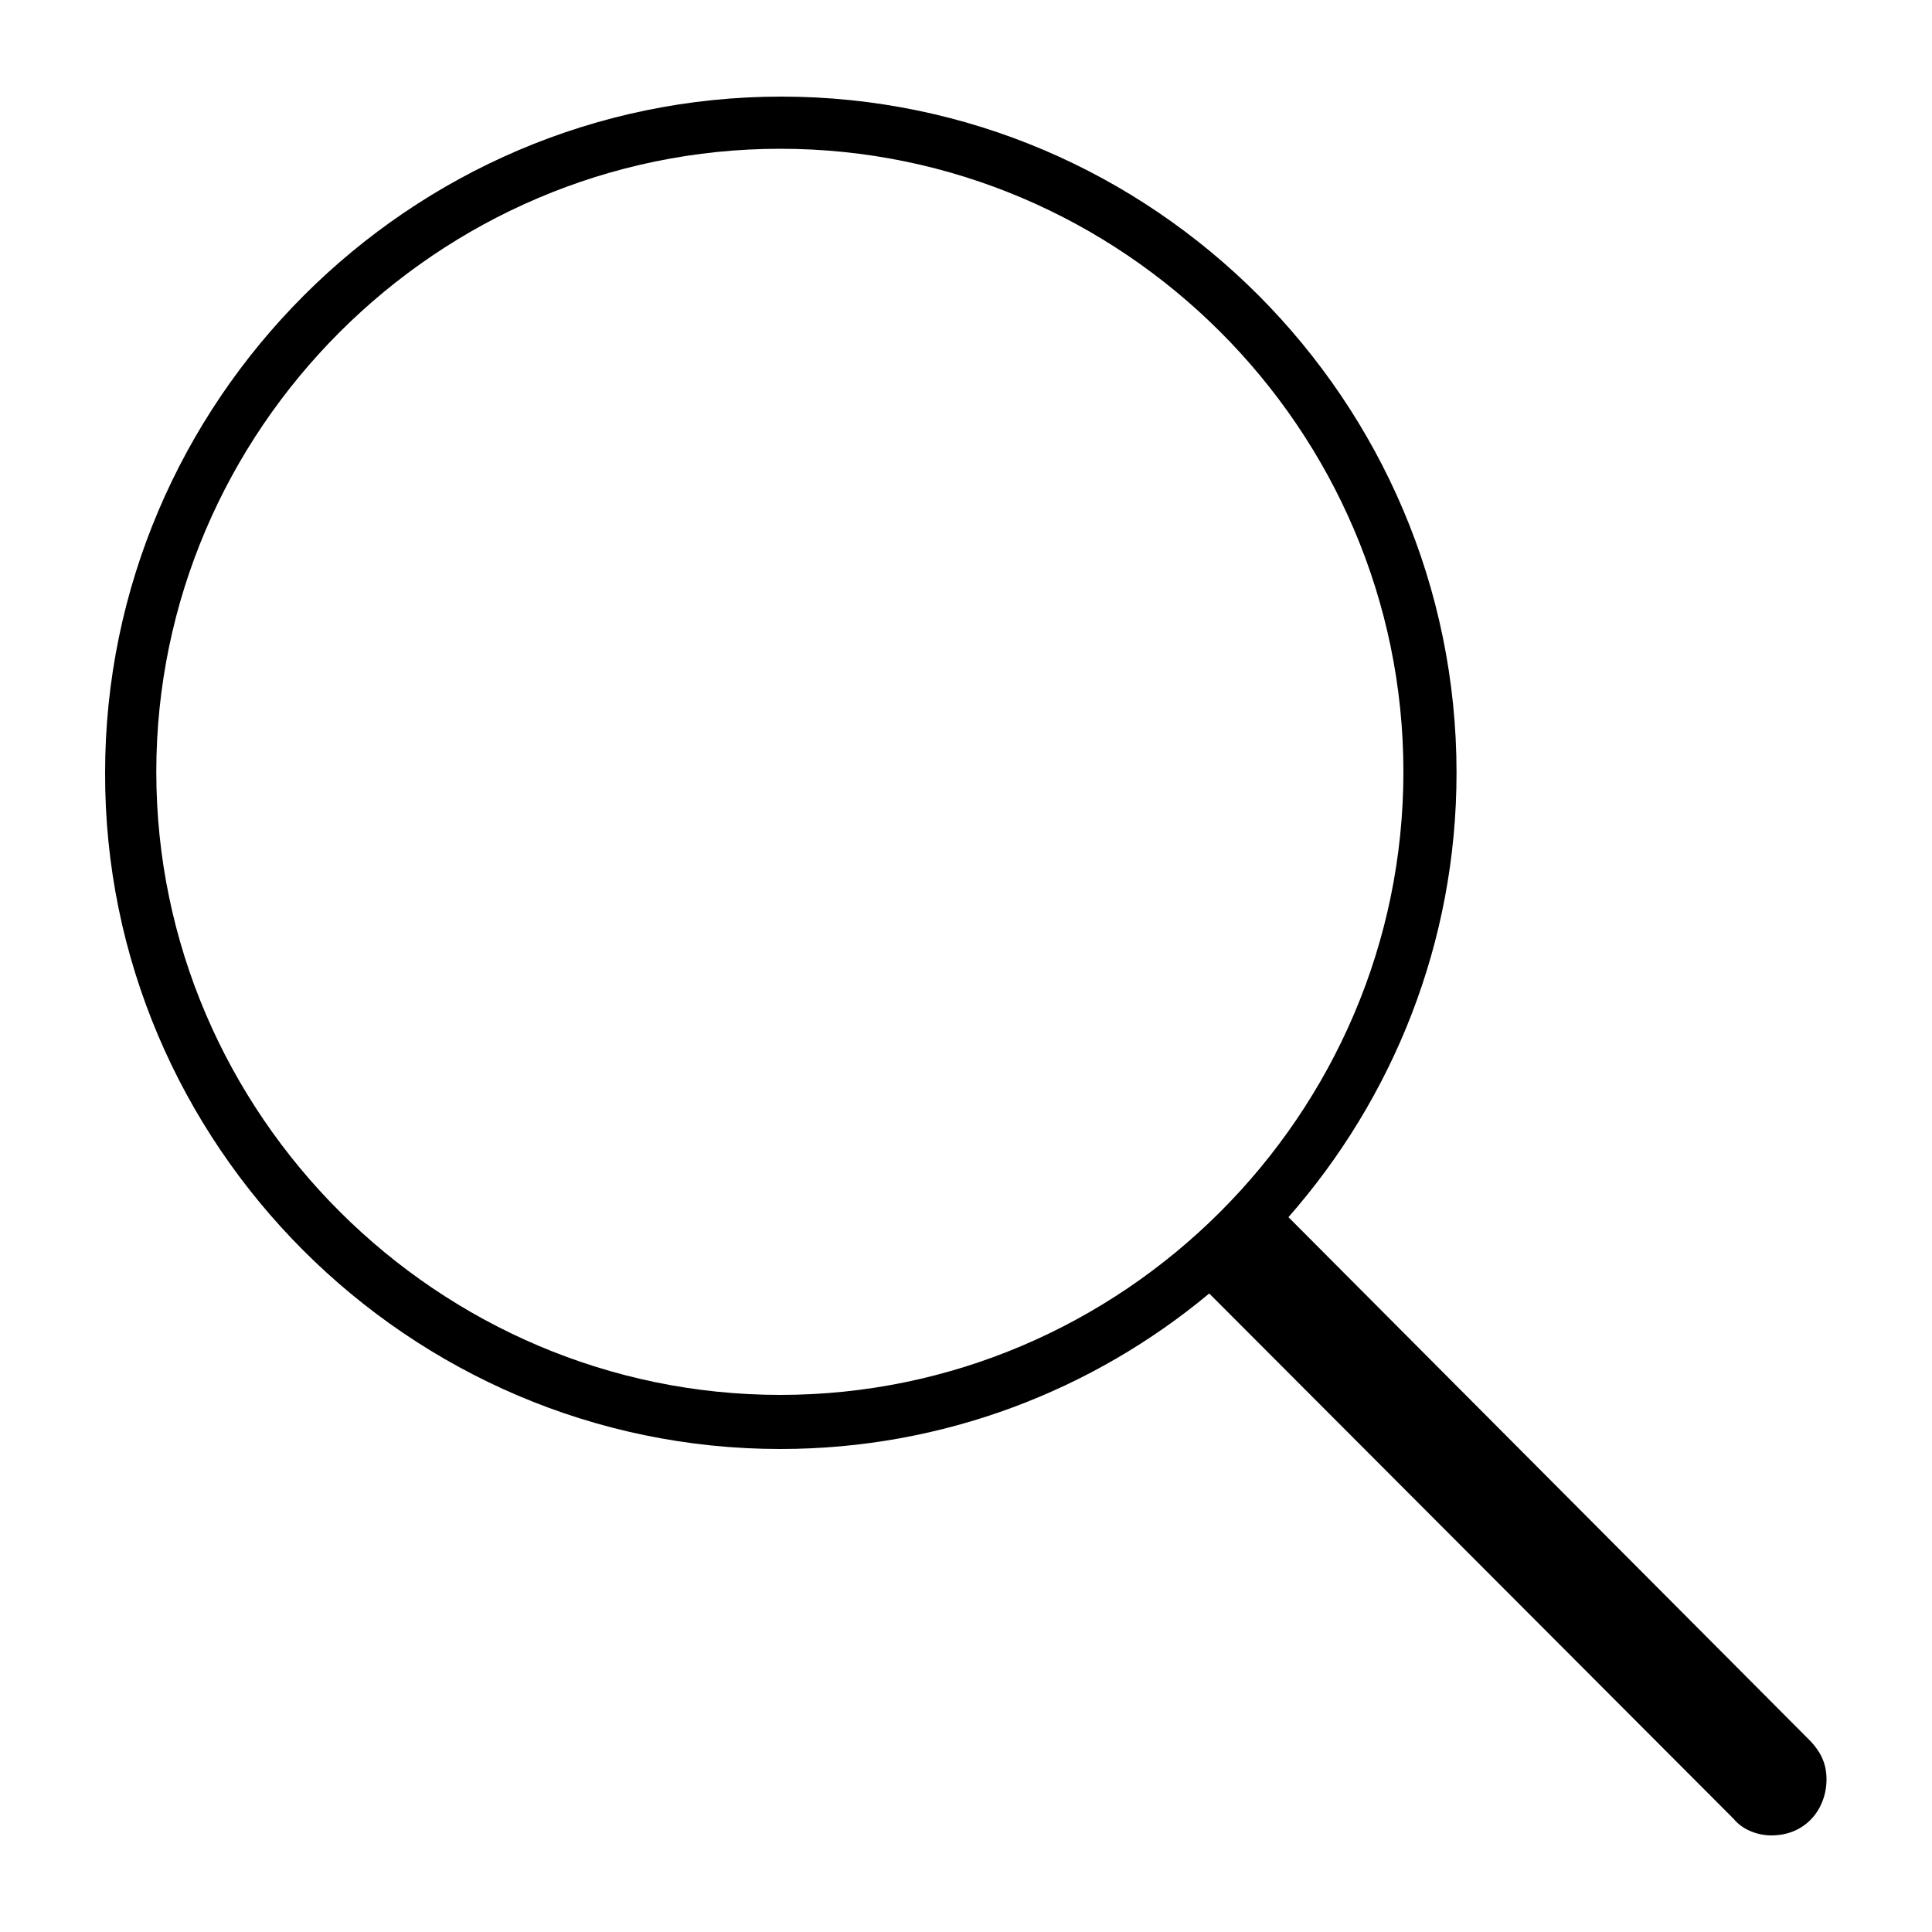 <?xml version="1.0" encoding="utf-8"?>
<!-- Generator: Adobe Illustrator 24.3.0, SVG Export Plug-In . SVG Version: 6.00 Build 0)  -->
<svg version="1.1" id="Layer_1" xmlns="http://www.w3.org/2000/svg" xmlns:xlink="http://www.w3.org/1999/xlink" x="0px" y="0px"
	 viewBox="0 0 20 20" style="enable-background:new 0 0 20 20;" xml:space="preserve">
<g id="Ultralight-S_5_" transform="matrix(1 0 0 1 515.058 696)">
	<path d="M-506.98-681c1.69,0,3.24-0.61,4.44-1.61l5.43,5.44c0.08,0.1,0.23,0.17,0.39,0.17c0.36,0,0.57-0.28,0.57-0.58
		c0-0.15-0.05-0.27-0.16-0.39l-5.41-5.43c1.08-1.23,1.74-2.84,1.74-4.6c0-3.85-3.14-7-6.99-7s-7,3.16-7,7
		C-513.98-684.16-510.83-681-506.98-681z M-506.98-681.56c-3.54,0-6.46-2.9-6.46-6.45c0-3.54,2.91-6.45,6.46-6.45
		c3.54,0,6.45,2.9,6.45,6.45C-500.53-684.46-503.44-681.56-506.98-681.56z"/>
</g>
</svg>
